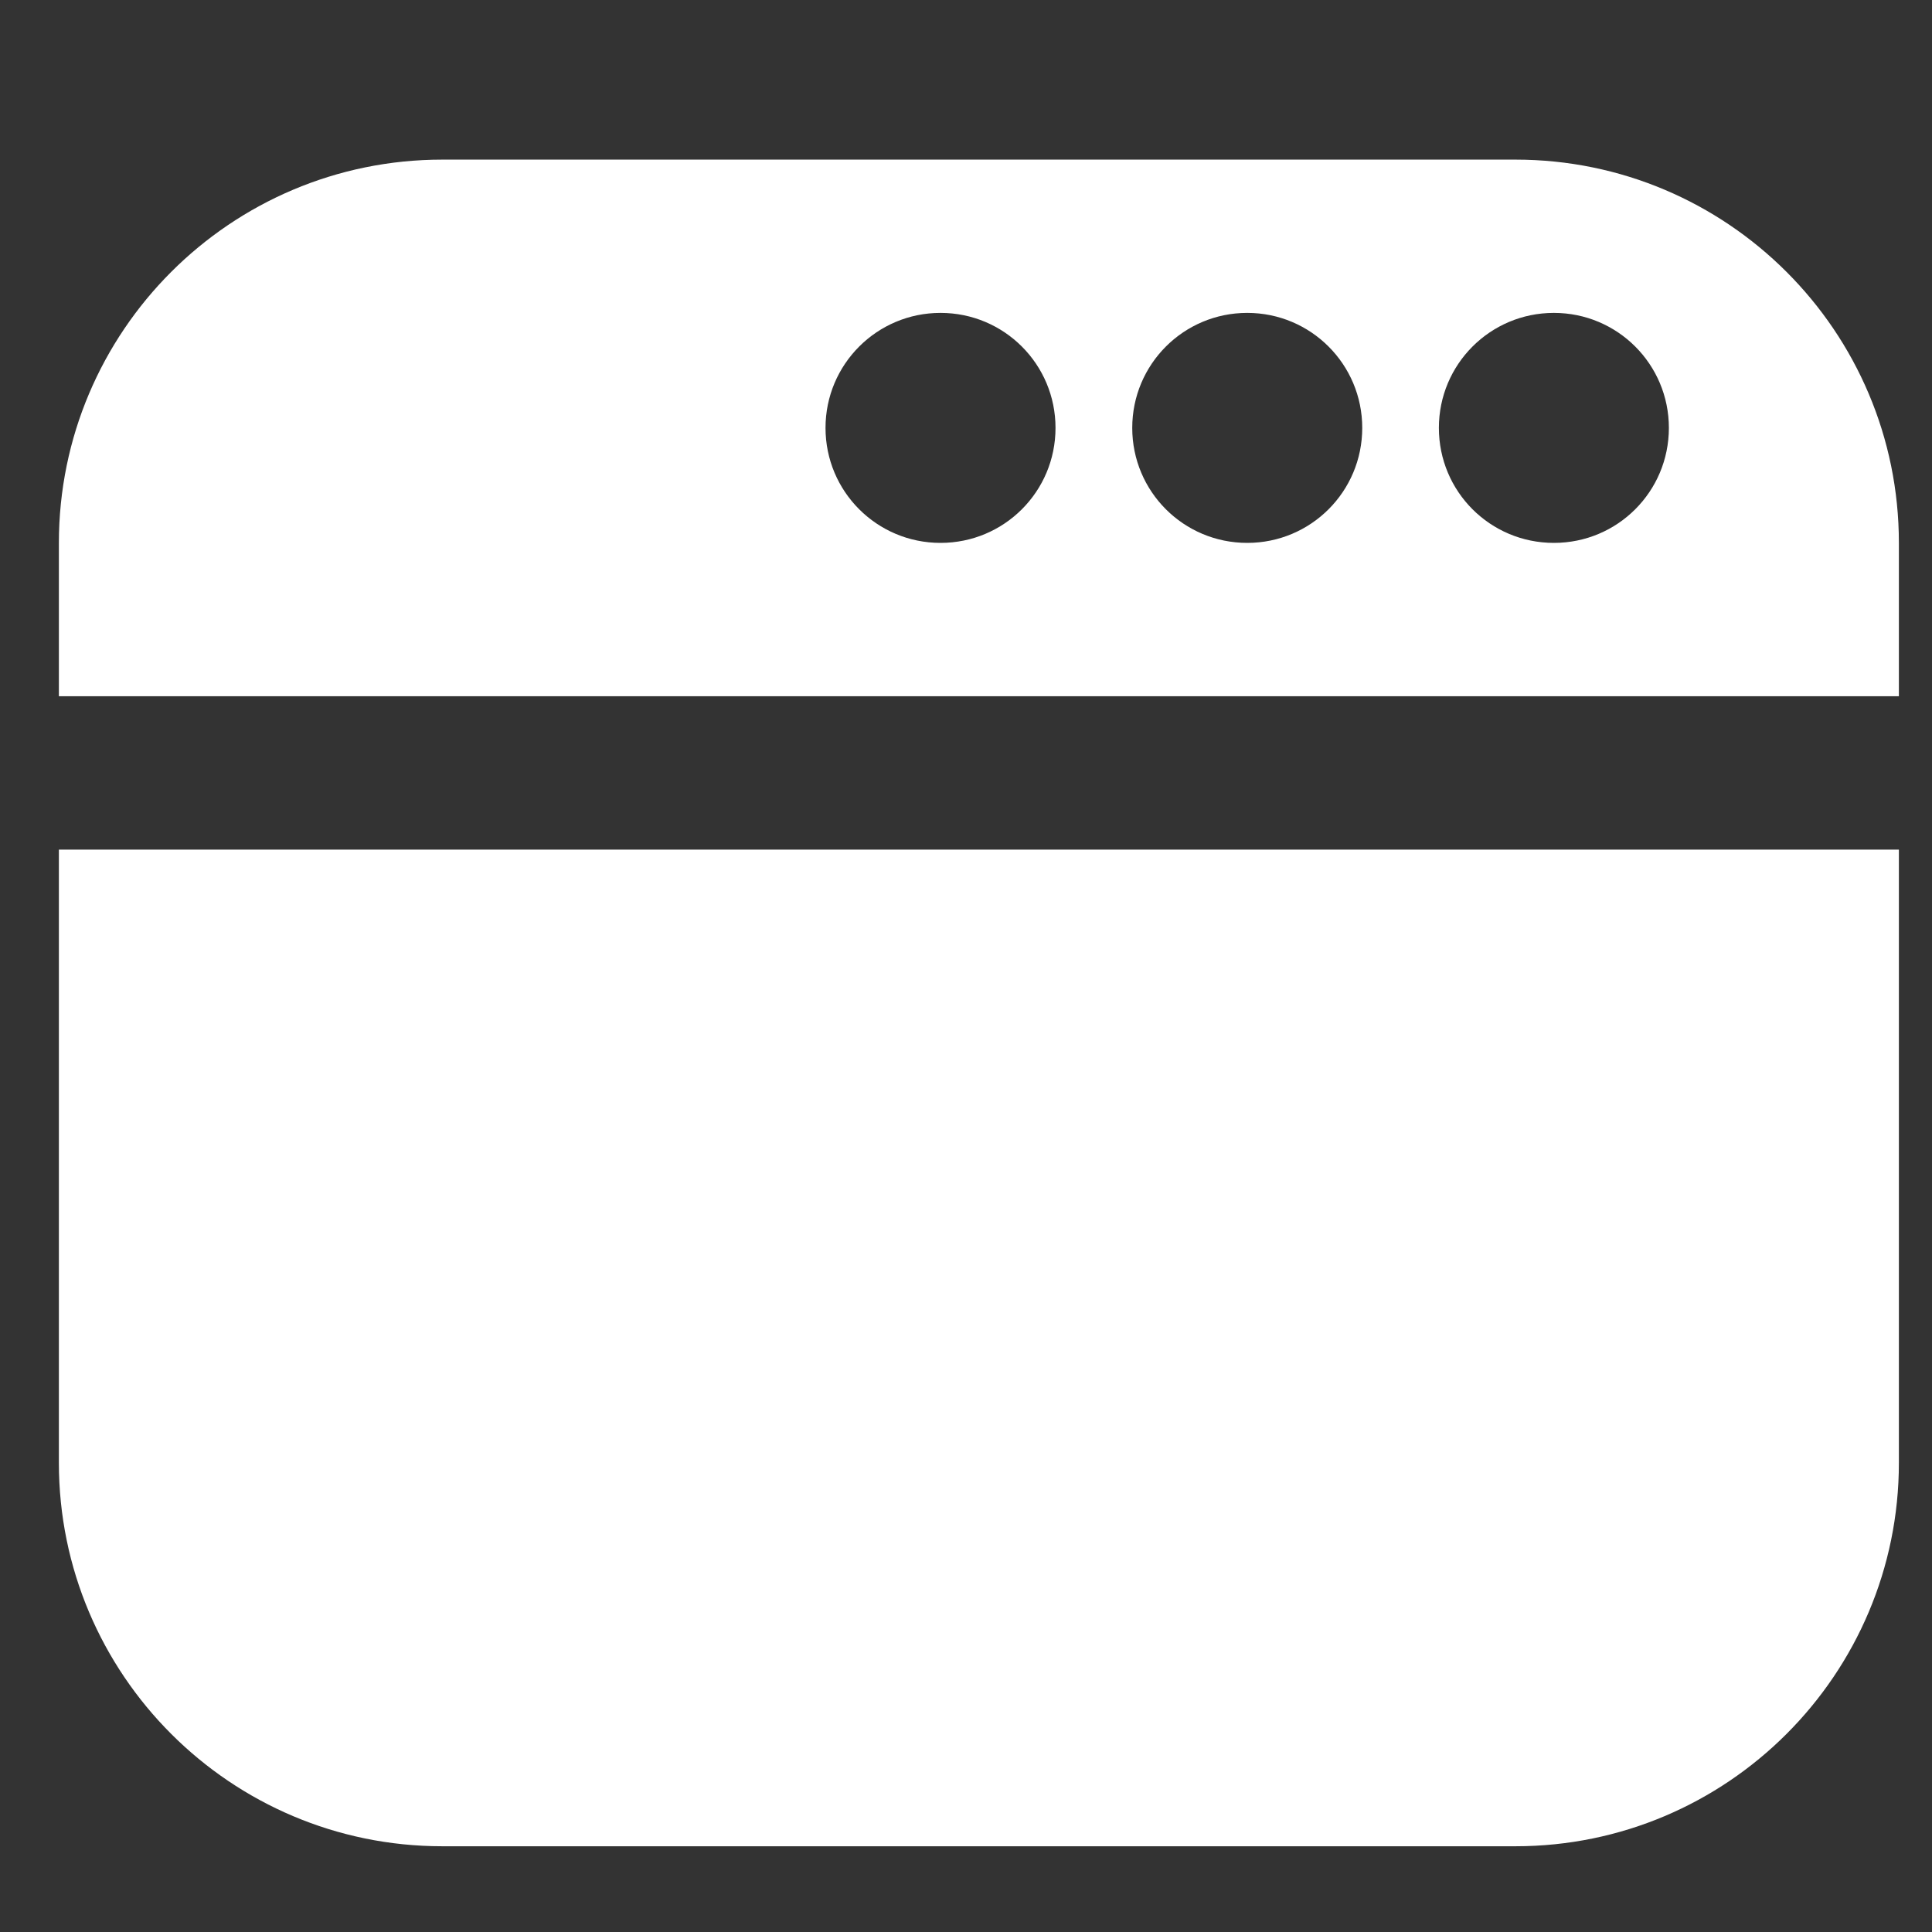 <svg width="21" height="21" viewBox="0 0 21 21" fill="none" xmlns="http://www.w3.org/2000/svg">
<rect x="0" y="0" width="21" height="21" fill="#333333" stroke="none"/>
<g clip-path="url(#clip0_406_9266)">
<path d="M20.64 7.568V5.901C20.64 3.601 18.773 1.735 16.473 1.735H4.807C2.507 1.735 0.64 3.601 0.64 5.901V7.568H20.64ZM16.89 3.401C17.582 3.401 18.14 3.96 18.14 4.651C18.14 5.343 17.582 5.901 16.89 5.901C16.198 5.901 15.64 5.343 15.64 4.651C15.64 3.96 16.198 3.401 16.89 3.401ZM13.557 3.401C14.248 3.401 14.807 3.96 14.807 4.651C14.807 5.343 14.248 5.901 13.557 5.901C12.865 5.901 12.307 5.343 12.307 4.651C12.307 3.96 12.865 3.401 13.557 3.401ZM10.223 3.401C10.915 3.401 11.473 3.96 11.473 4.651C11.473 5.343 10.915 5.901 10.223 5.901C9.532 5.901 8.973 5.343 8.973 4.651C8.973 3.96 9.532 3.401 10.223 3.401ZM20.64 9.235V15.901C20.64 18.201 18.773 20.068 16.473 20.068H4.807C2.507 20.068 0.64 18.201 0.64 15.901V9.235H20.64Z" fill="white"/>
</g>
<defs>
<clipPath id="clip0_406_9266">
<rect width="20" height="20" fill="white" transform="translate(0.64 0.901)"/>
</clipPath>
</defs>
</svg>
